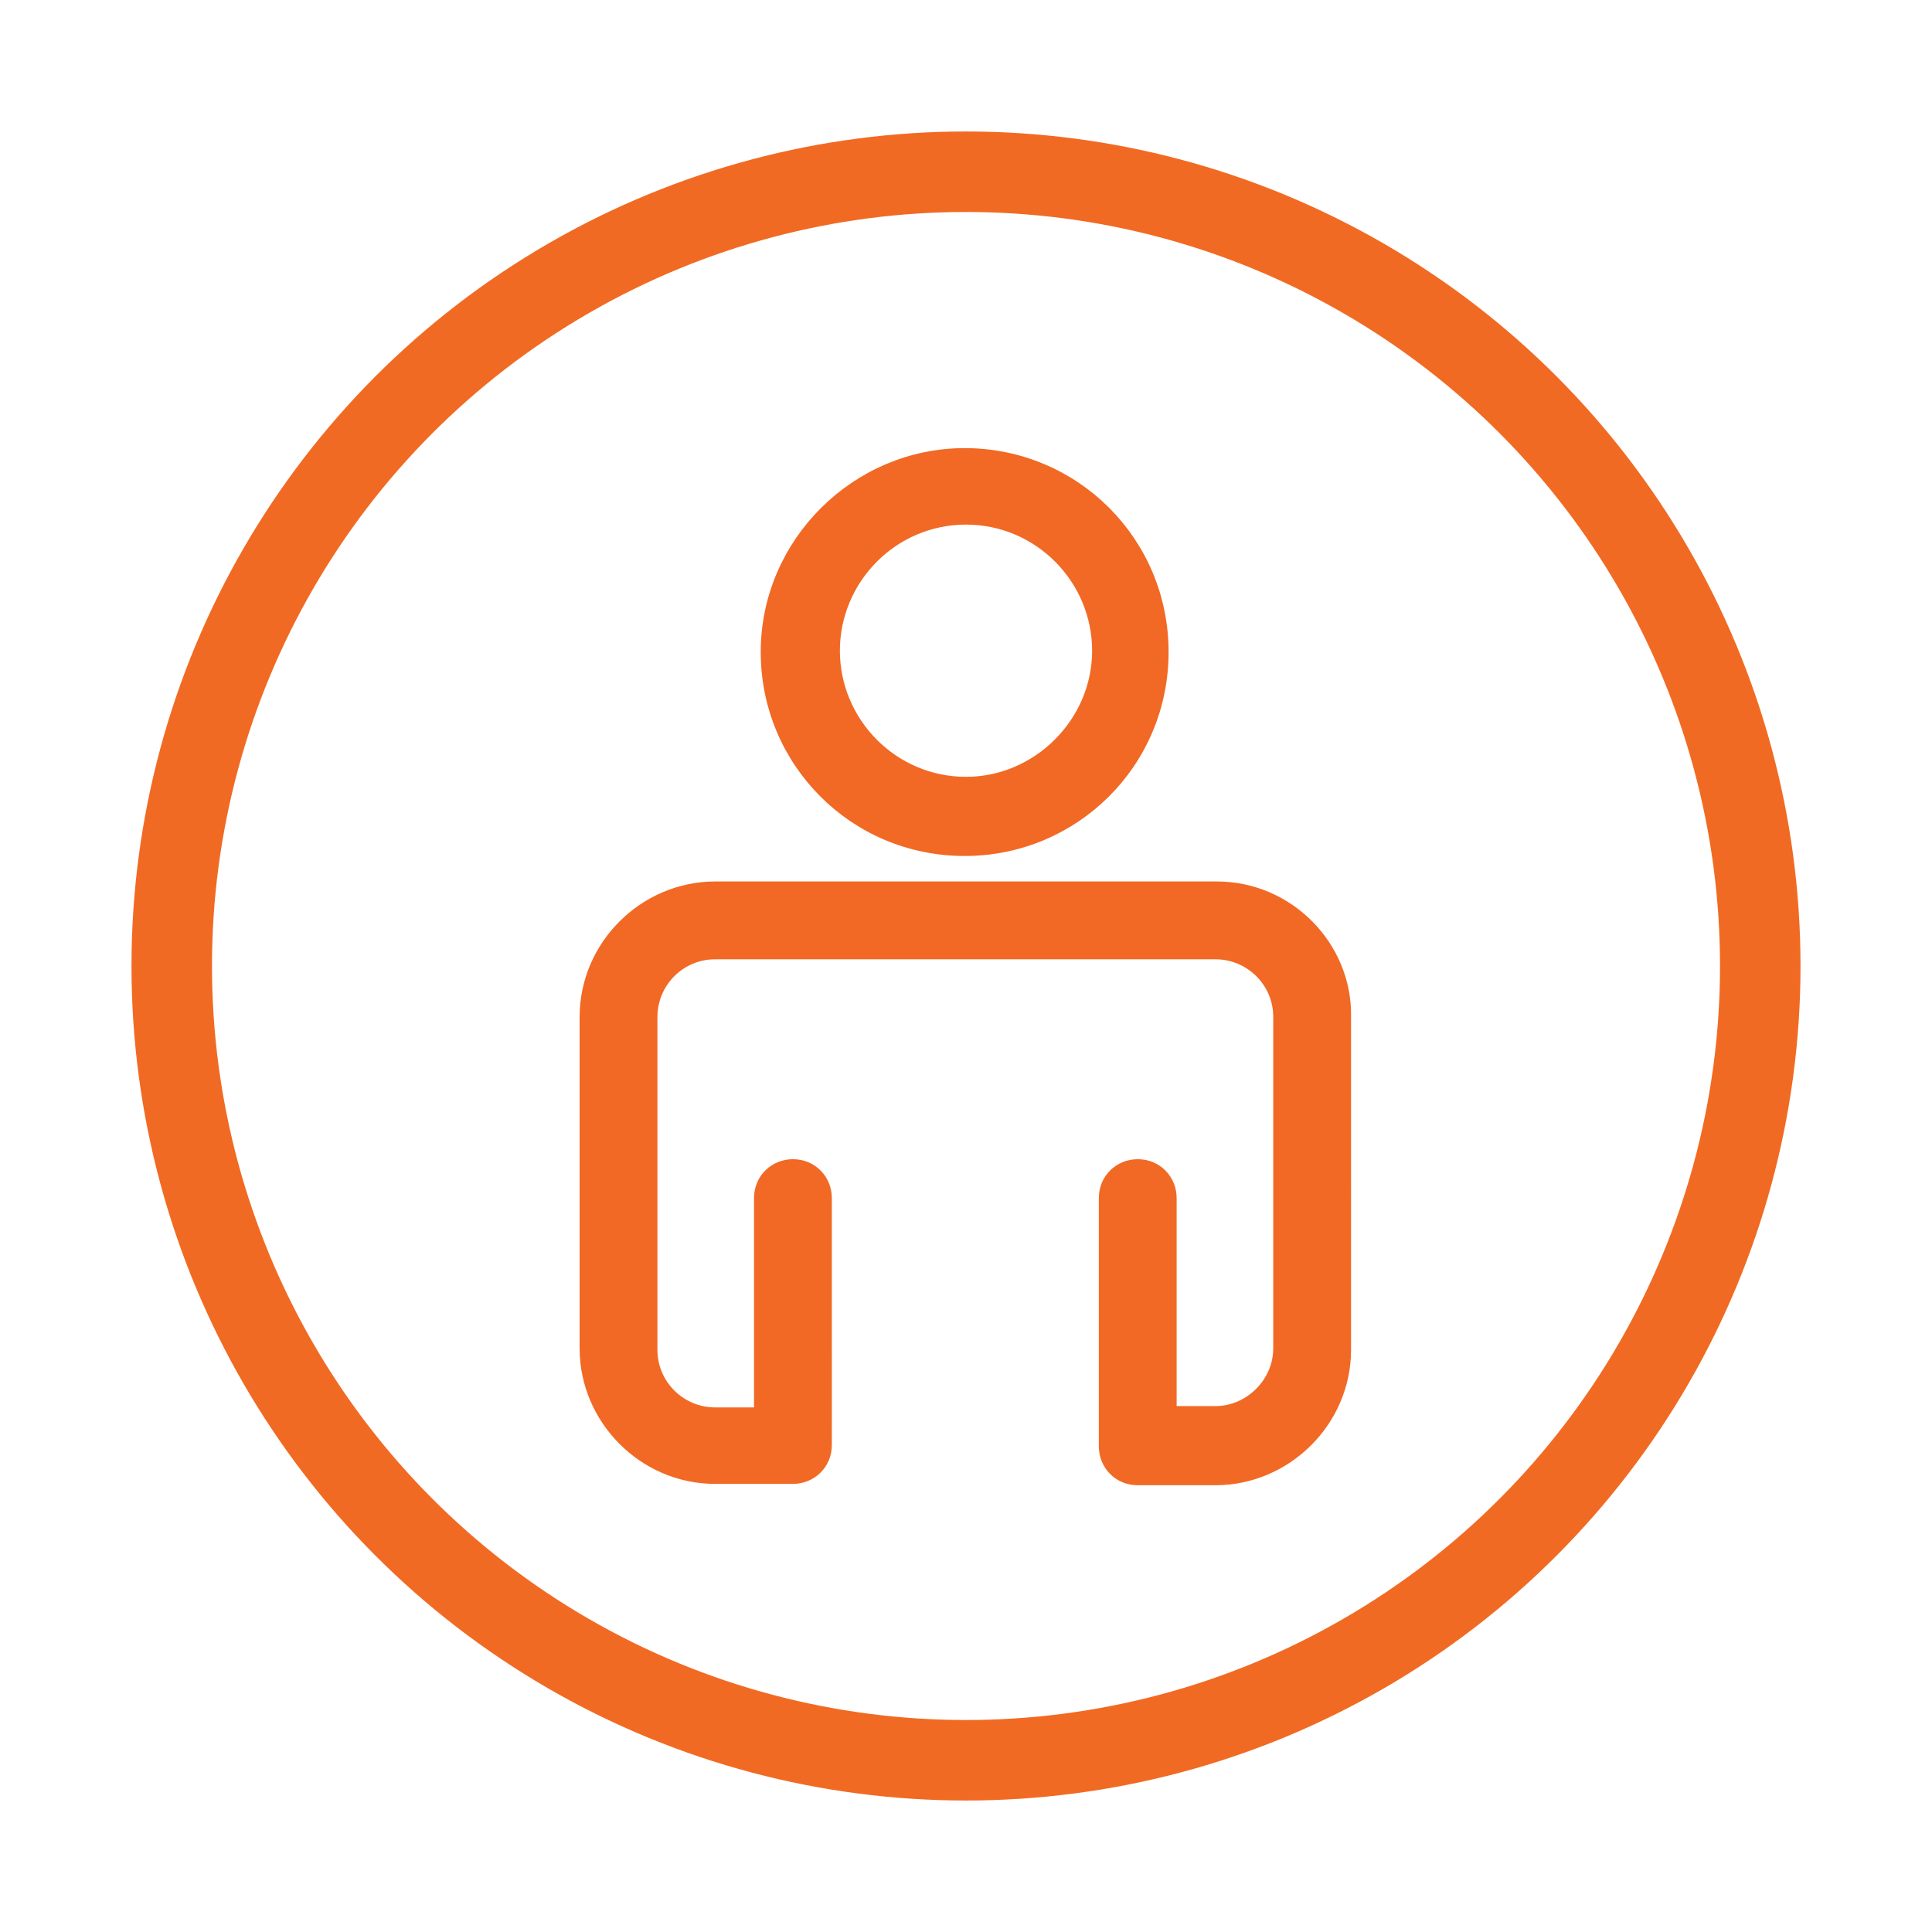 <?xml version="1.0" encoding="UTF-8"?> <!-- Generator: Adobe Illustrator 24.1.2, SVG Export Plug-In . SVG Version: 6.00 Build 0) --> <svg xmlns="http://www.w3.org/2000/svg" xmlns:xlink="http://www.w3.org/1999/xlink" version="1.1" id="Layer_1" x="0px" y="0px" viewBox="0 0 144 144" style="enable-background:new 0 0 144 144;" xml:space="preserve"> <style type="text/css"> .st0{fill:#FFFFFF;stroke:#F16A23;stroke-width:6;} .st1{fill:#F16924;stroke:#F16924;stroke-miterlimit:10;} </style> <g> <image style="overflow:visible;opacity:0.16;enable-background:new ;" width="178" height="179" transform="matrix(0.858 0 0 0.858 -4.351 -5.43)"> </image> <g> <g> <circle class="st0" cx="72" cy="72" r="59.2"></circle> </g> </g> </g> <g> <path class="st1" d="M57.2,48.6c0,8.1,6.5,14.7,14.7,14.7c8.1,0,14.7-6.5,14.7-14.7S80,33.9,71.9,33.9 C63.9,33.9,57.2,40.5,57.2,48.6z M72,38.6c5.5,0,9.9,4.5,9.9,9.9s-4.5,9.9-9.9,9.9c-5.5,0-9.9-4.5-9.9-9.9S66.5,38.6,72,38.6z"></path> <path class="st1" d="M90.7,66.2H53.3c-5.2,0-9.6,4.3-9.6,9.6v24.7c0,5.2,4.3,9.6,9.6,9.6h5.8l0,0l0,0c1.3,0,2.4-1,2.4-2.4V89.3 c0-1.3-1-2.4-2.4-2.4c-1.3,0-2.4,1-2.4,2.4v16.1h-3.4c-2.6,0-4.8-2.1-4.8-4.8V75.8c0-2.6,2.1-4.8,4.8-4.8h37.3 c2.6,0,4.8,2.1,4.8,4.8v24.7c0,2.6-2.2,4.8-4.8,4.8h-3.4v-16c0-1.3-1-2.4-2.4-2.4c-1.3,0-2.4,1-2.4,2.4v18.5c0,1.3,1,2.4,2.4,2.4 h5.8c5.2,0,9.6-4.3,9.6-9.6V75.8C100.3,70.6,96,66.2,90.7,66.2z"></path> </g> </svg> 